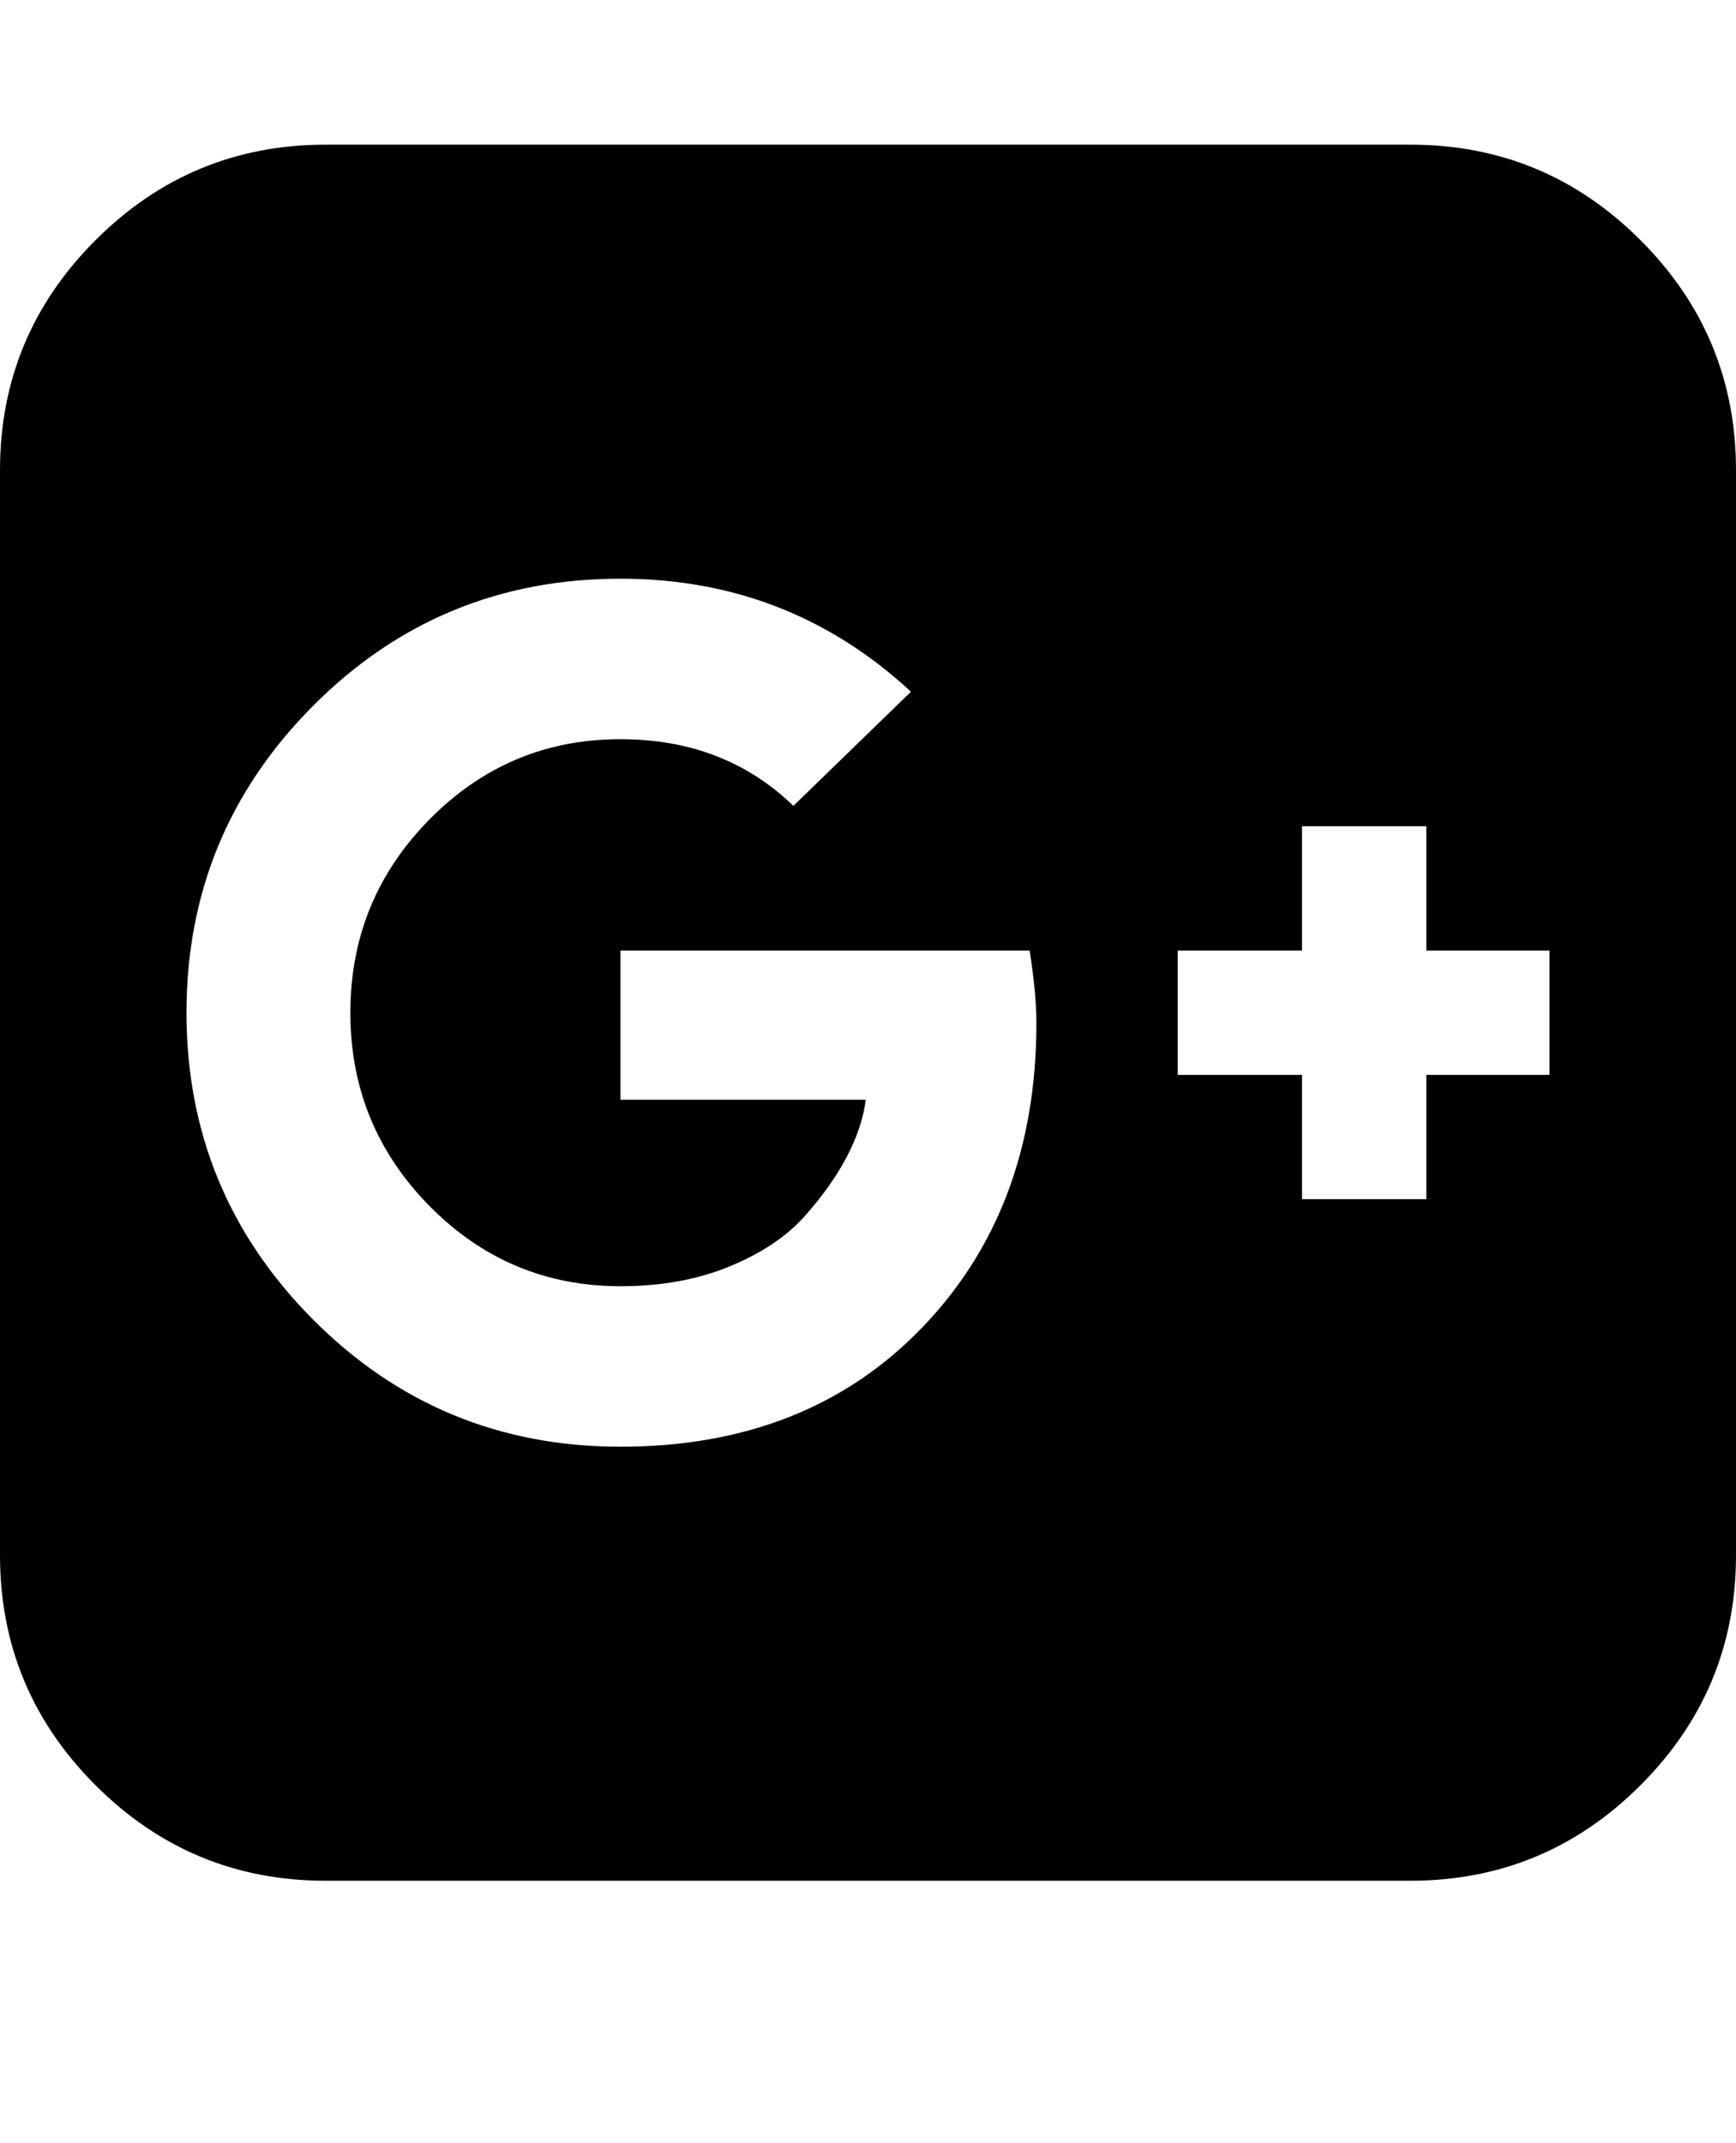 <svg version="1.1" xmlns="http://www.w3.org/2000/svg" xmlns:xlink="http://www.w3.org/1999/xlink" id="google-plus-square" viewBox="0 0 1536 1896.083"><path d="M917 905q0-26-6-64H549v132h217q-3 24-16.5 50t-37.5 53-66.5 44.5T549 1138q-99 0-169-71t-70-171 70-171 169-71q92 0 153 59l104-101Q698 512 549 512q-160 0-272 112.5T165 896t112 271.5T549 1280q165 0 266.5-105T917 905zm345 46h109V841h-109V731h-110v110h-110v110h110v110h110V951zm274-535v960q0 119-84.5 203.5T1248 1664H288q-119 0-203.5-84.5T0 1376V416q0-119 84.5-203.5T288 128h960q119 0 203.5 84.5T1536 416z"/></svg>
